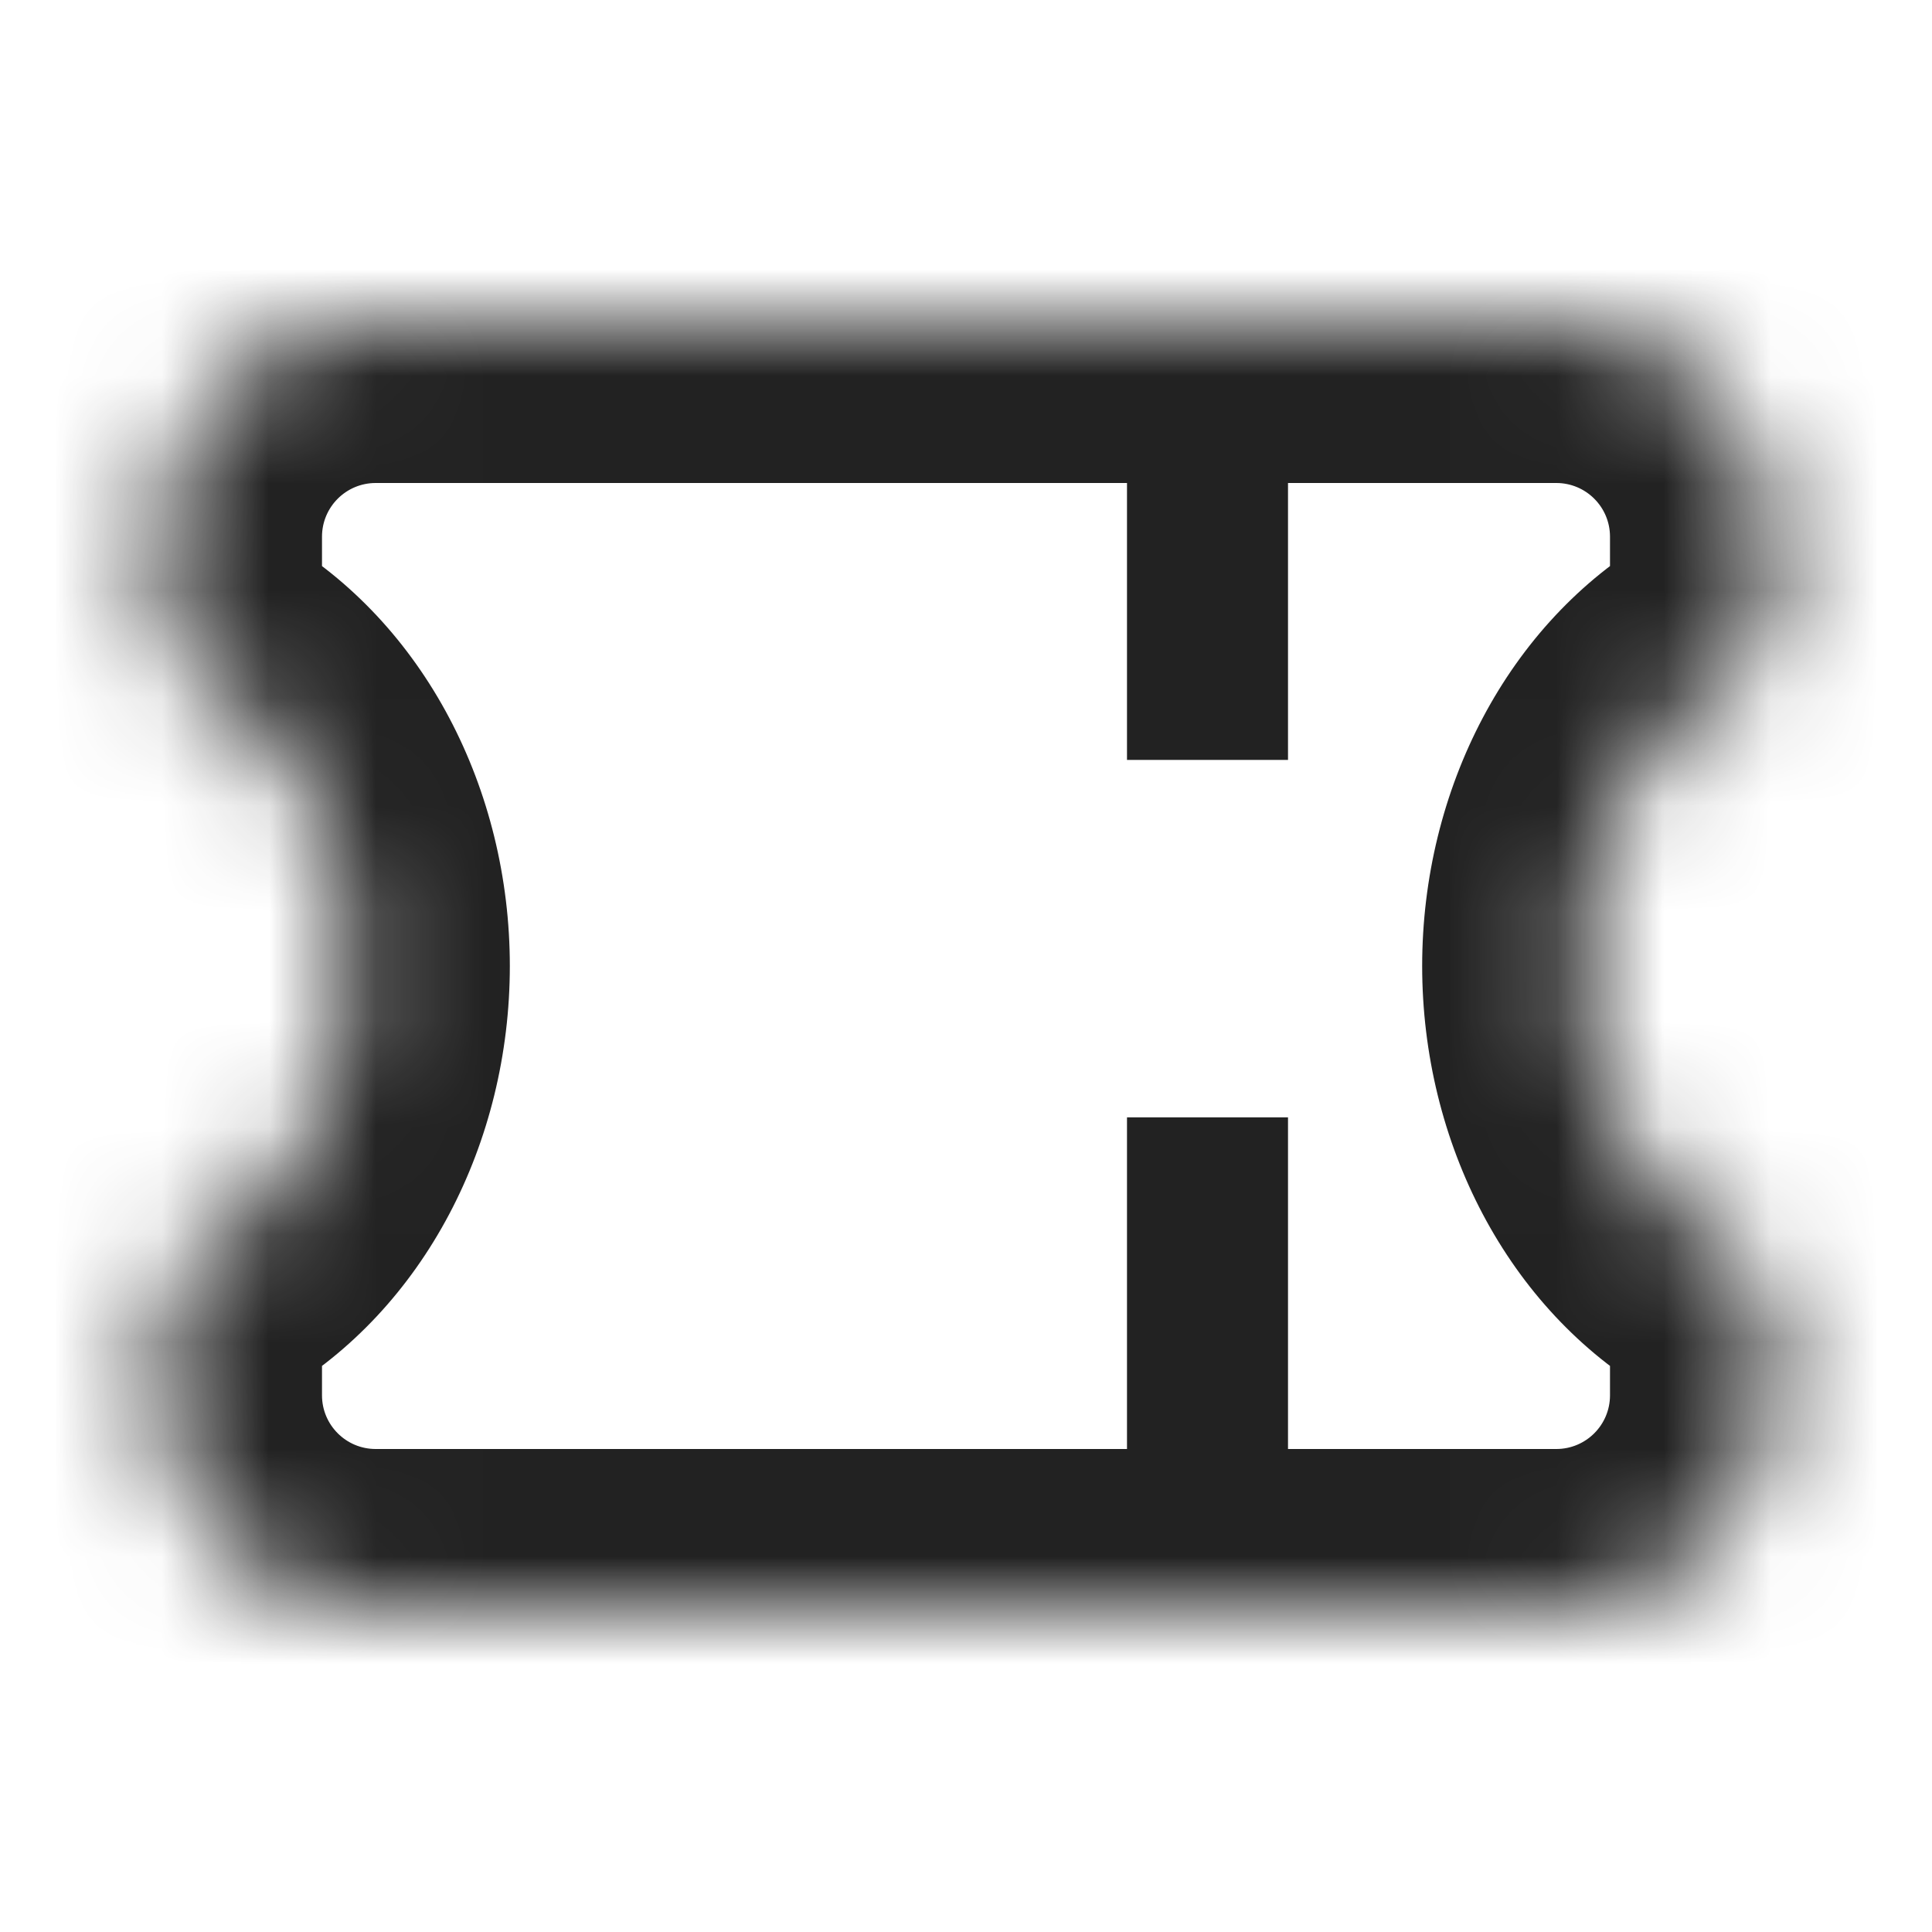 <svg width="18" height="18" viewBox="0 0 18 18" fill="none" xmlns="http://www.w3.org/2000/svg">
<mask id="path-1-inside-1_36_8731" fill="white">
<path fill-rule="evenodd" clip-rule="evenodd" d="M1.5 5C1.5 3.895 2.395 3 3.5 3H14.5C15.605 3 16.5 3.895 16.5 5V5.753C16.5 5.984 16.353 6.186 16.154 6.303C15.323 6.791 14.75 7.815 14.75 9C14.75 10.185 15.323 11.21 16.154 11.697C16.353 11.814 16.5 12.016 16.5 12.247V13C16.5 14.105 15.605 15 14.5 15H3.5C2.395 15 1.5 14.105 1.5 13V12.247C1.5 12.016 1.647 11.814 1.846 11.697C2.678 11.21 3.25 10.185 3.25 9C3.25 7.815 2.678 6.79 1.846 6.303C1.647 6.186 1.5 5.984 1.5 5.753V5Z"/>
</mask>
<path d="M1.846 6.303L2.605 5.009L1.846 6.303ZM1.846 11.697L2.605 12.991L1.846 11.697ZM16.154 11.697L16.913 10.403L16.154 11.697ZM3.5 1.5C1.567 1.5 0 3.067 0 5H3C3 4.724 3.224 4.5 3.5 4.5V1.5ZM14.5 1.5H3.5V4.5H14.5V1.5ZM18 5C18 3.067 16.433 1.5 14.5 1.5V4.5C14.776 4.5 15 4.724 15 5H18ZM18 5.753V5H15V5.753H18ZM16.25 9C16.25 8.271 16.602 7.779 16.913 7.597L15.395 5.009C14.043 5.802 13.25 7.359 13.25 9H16.25ZM16.913 10.403C16.602 10.221 16.25 9.729 16.25 9H13.25C13.25 10.641 14.043 12.198 15.395 12.991L16.913 10.403ZM18 13V12.247H15V13H18ZM14.5 16.5C16.433 16.5 18 14.933 18 13H15C15 13.276 14.776 13.5 14.5 13.5V16.5ZM3.5 16.5H14.5V13.5H3.5V16.5ZM0 13C0 14.933 1.567 16.5 3.5 16.5V13.5C3.224 13.5 3 13.276 3 13H0ZM0 12.247V13H3V12.247H0ZM1.75 9C1.75 9.729 1.398 10.221 1.087 10.403L2.605 12.991C3.957 12.198 4.75 10.641 4.75 9H1.75ZM1.087 7.597C1.398 7.779 1.75 8.271 1.75 9H4.75C4.75 7.359 3.957 5.802 2.605 5.009L1.087 7.597ZM0 5V5.753H3V5H0ZM2.605 5.009C2.739 5.088 3 5.321 3 5.753H0C0 6.648 0.555 7.285 1.087 7.597L2.605 5.009ZM3 12.247C3 12.679 2.739 12.912 2.605 12.991L1.087 10.403C0.555 10.715 0 11.352 0 12.247H3ZM15.395 12.991C15.261 12.912 15 12.679 15 12.247H18C18 11.352 17.445 10.715 16.913 10.403L15.395 12.991ZM15 5.753C15 5.321 15.261 5.088 15.395 5.009L16.913 7.597C17.445 7.285 18 6.648 18 5.753H15Z" fill="#222222" mask="url(#path-1-inside-1_36_8731)"/>
<path d="M11.25 3.75V14.25" stroke="#222222" stroke-width="1.5" stroke-dasharray="3.33 3.33"/>
</svg>
